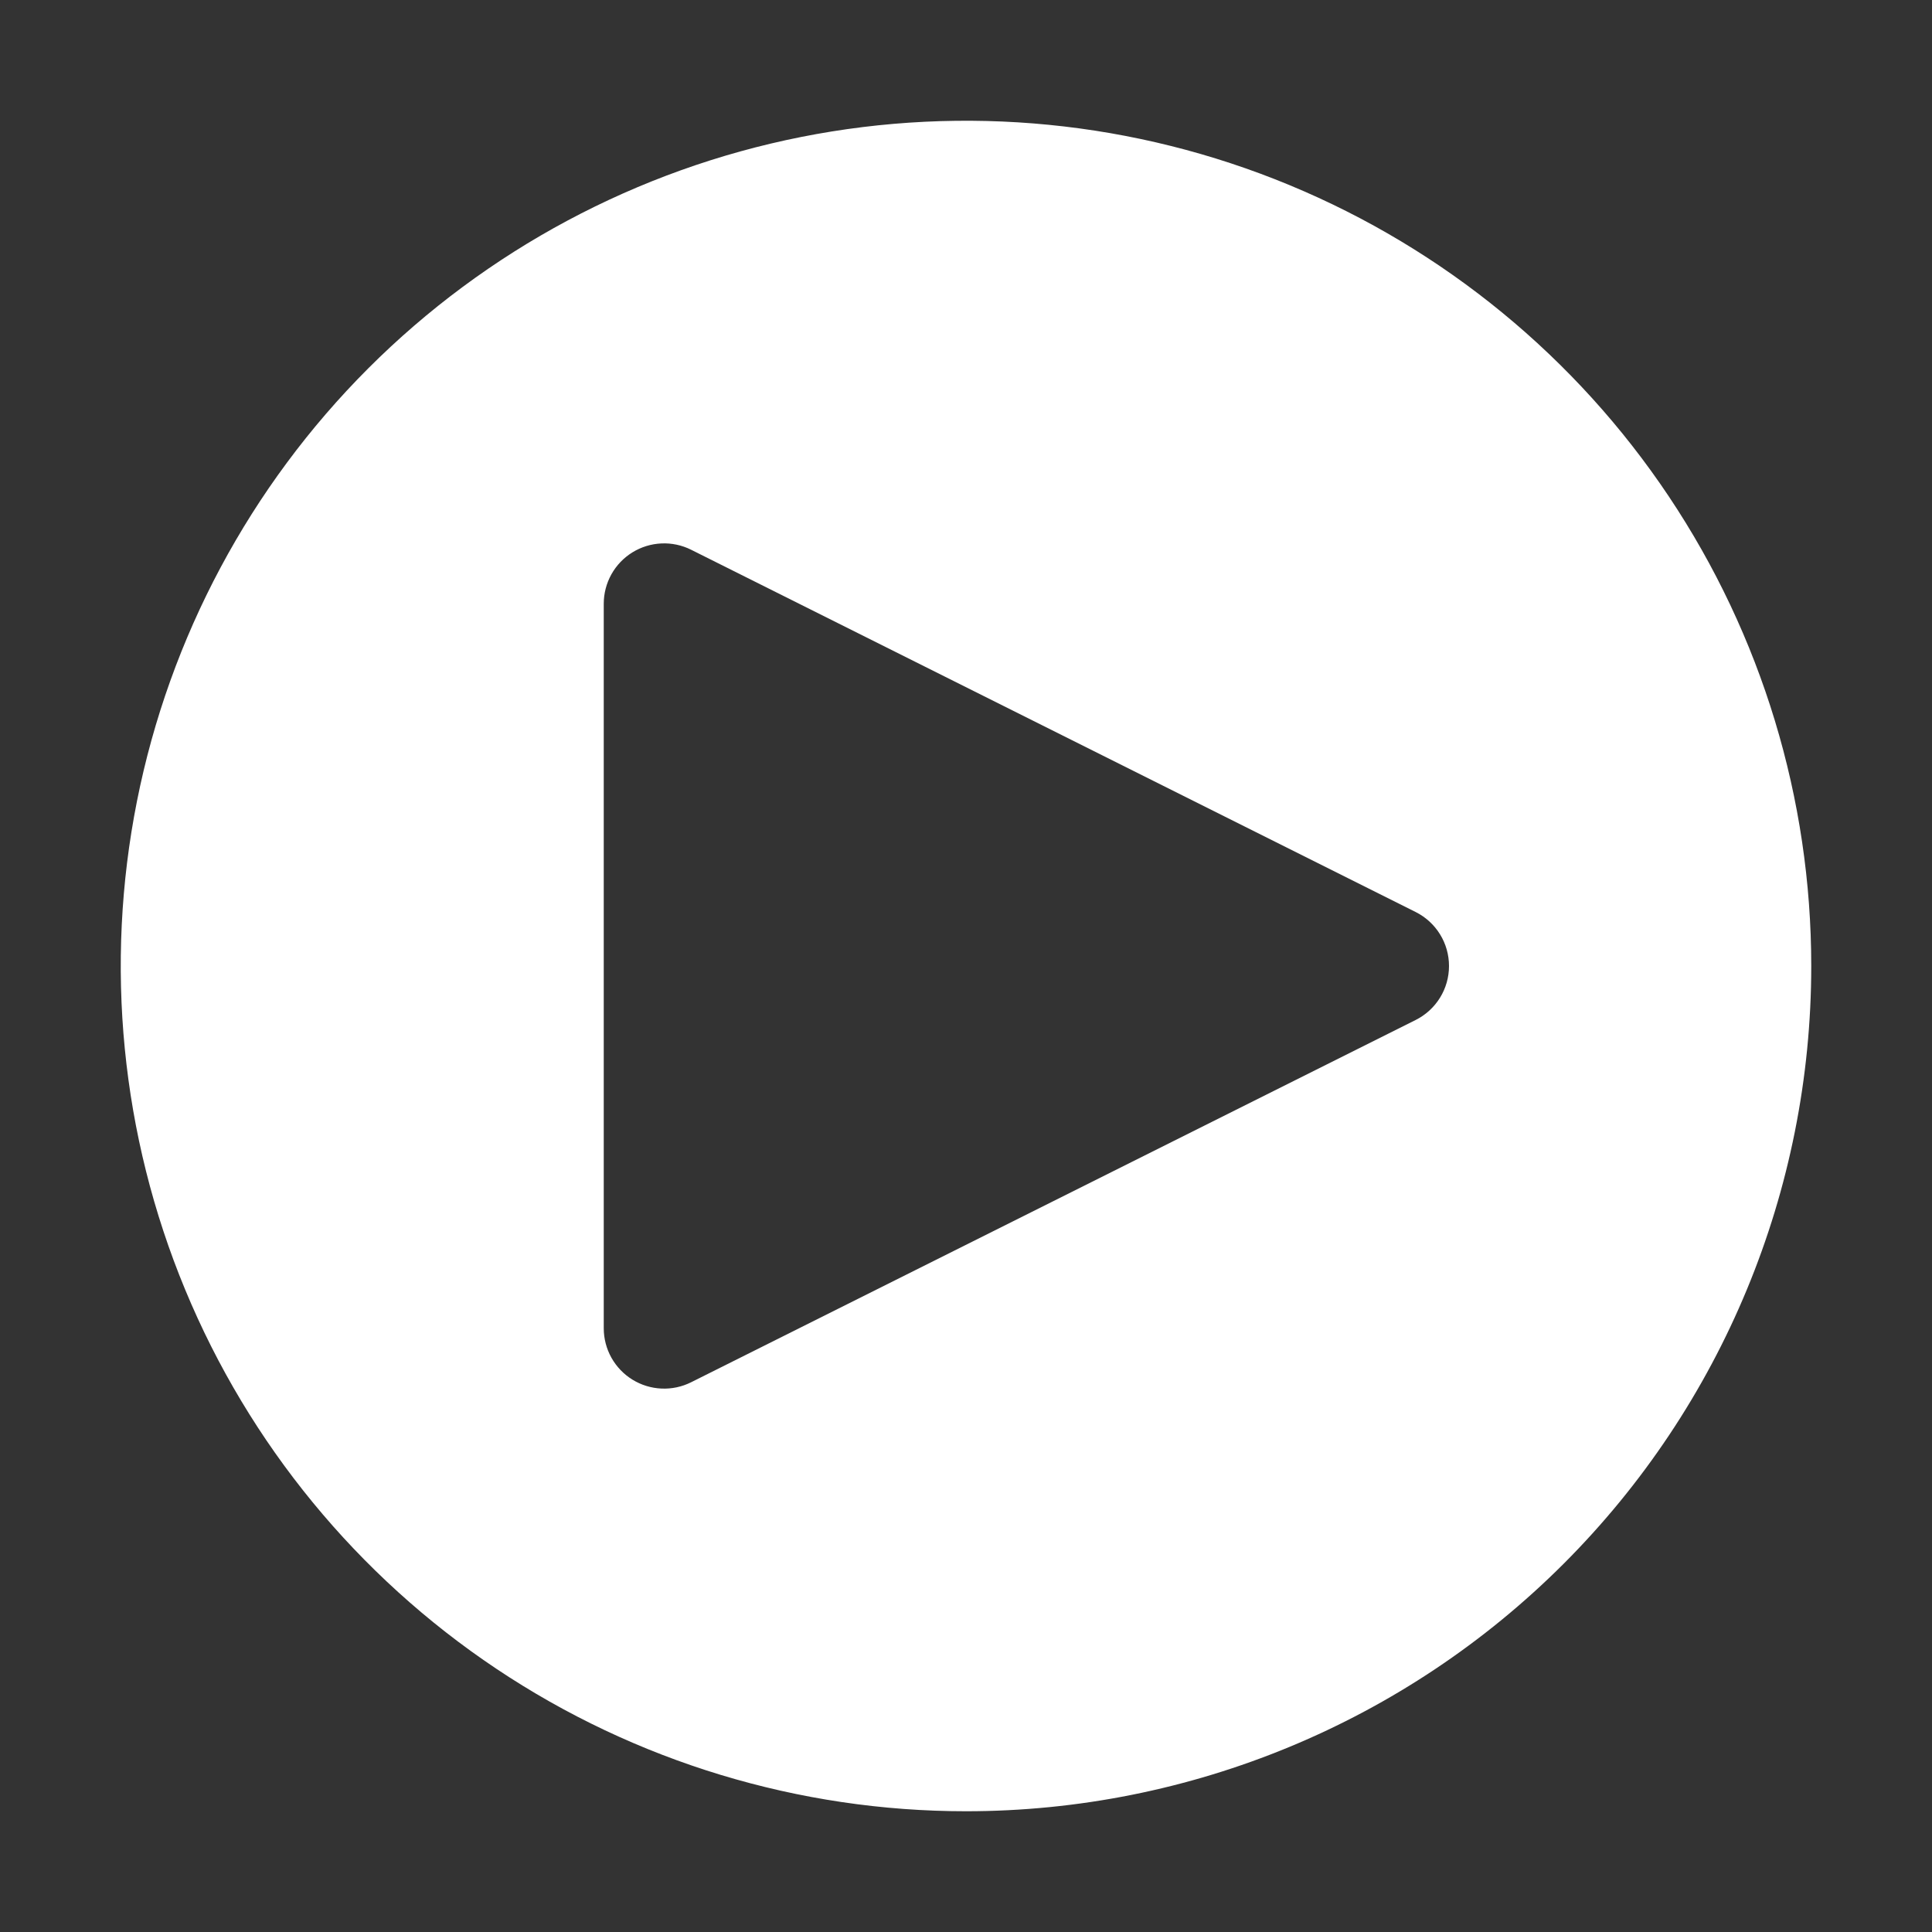 <svg width="60" height="60" viewBox="0 0 60 60" fill="none" xmlns="http://www.w3.org/2000/svg">
<rect x="0" y="0" width="60" height="60" fill="#333333" stroke="none"/>
<path d="M30 56.25C36.962 56.25 43.639 53.484 48.562 48.562C53.484 43.639 56.25 36.962 56.25 30C56.25 24.808 54.711 19.733 51.826 15.416C48.942 11.1 44.842 7.735 40.045 5.748C35.249 3.761 29.971 3.242 24.879 4.254C19.787 5.267 15.11 7.767 11.438 11.438C7.767 15.11 5.267 19.787 4.254 24.879C3.242 29.971 3.761 35.249 5.748 40.045C7.735 44.842 11.1 48.942 15.416 51.826C19.733 54.711 24.808 56.25 30 56.25V56.25ZM43.964 31.677L21.464 42.927C21.178 43.07 20.86 43.138 20.541 43.123C20.221 43.109 19.911 43.013 19.639 42.845C19.367 42.677 19.143 42.442 18.987 42.163C18.832 41.884 18.75 41.57 18.75 41.25V18.75C18.75 18.43 18.832 18.116 18.987 17.837C19.143 17.558 19.367 17.323 19.639 17.155C19.911 16.987 20.221 16.891 20.541 16.877C20.86 16.862 21.178 16.93 21.464 17.073L43.964 28.323C44.275 28.479 44.537 28.718 44.72 29.014C44.904 29.31 45 29.652 45 30C45 30.348 44.904 30.69 44.72 30.986C44.537 31.282 44.275 31.521 43.964 31.677Z" fill="white"/>
</svg>
